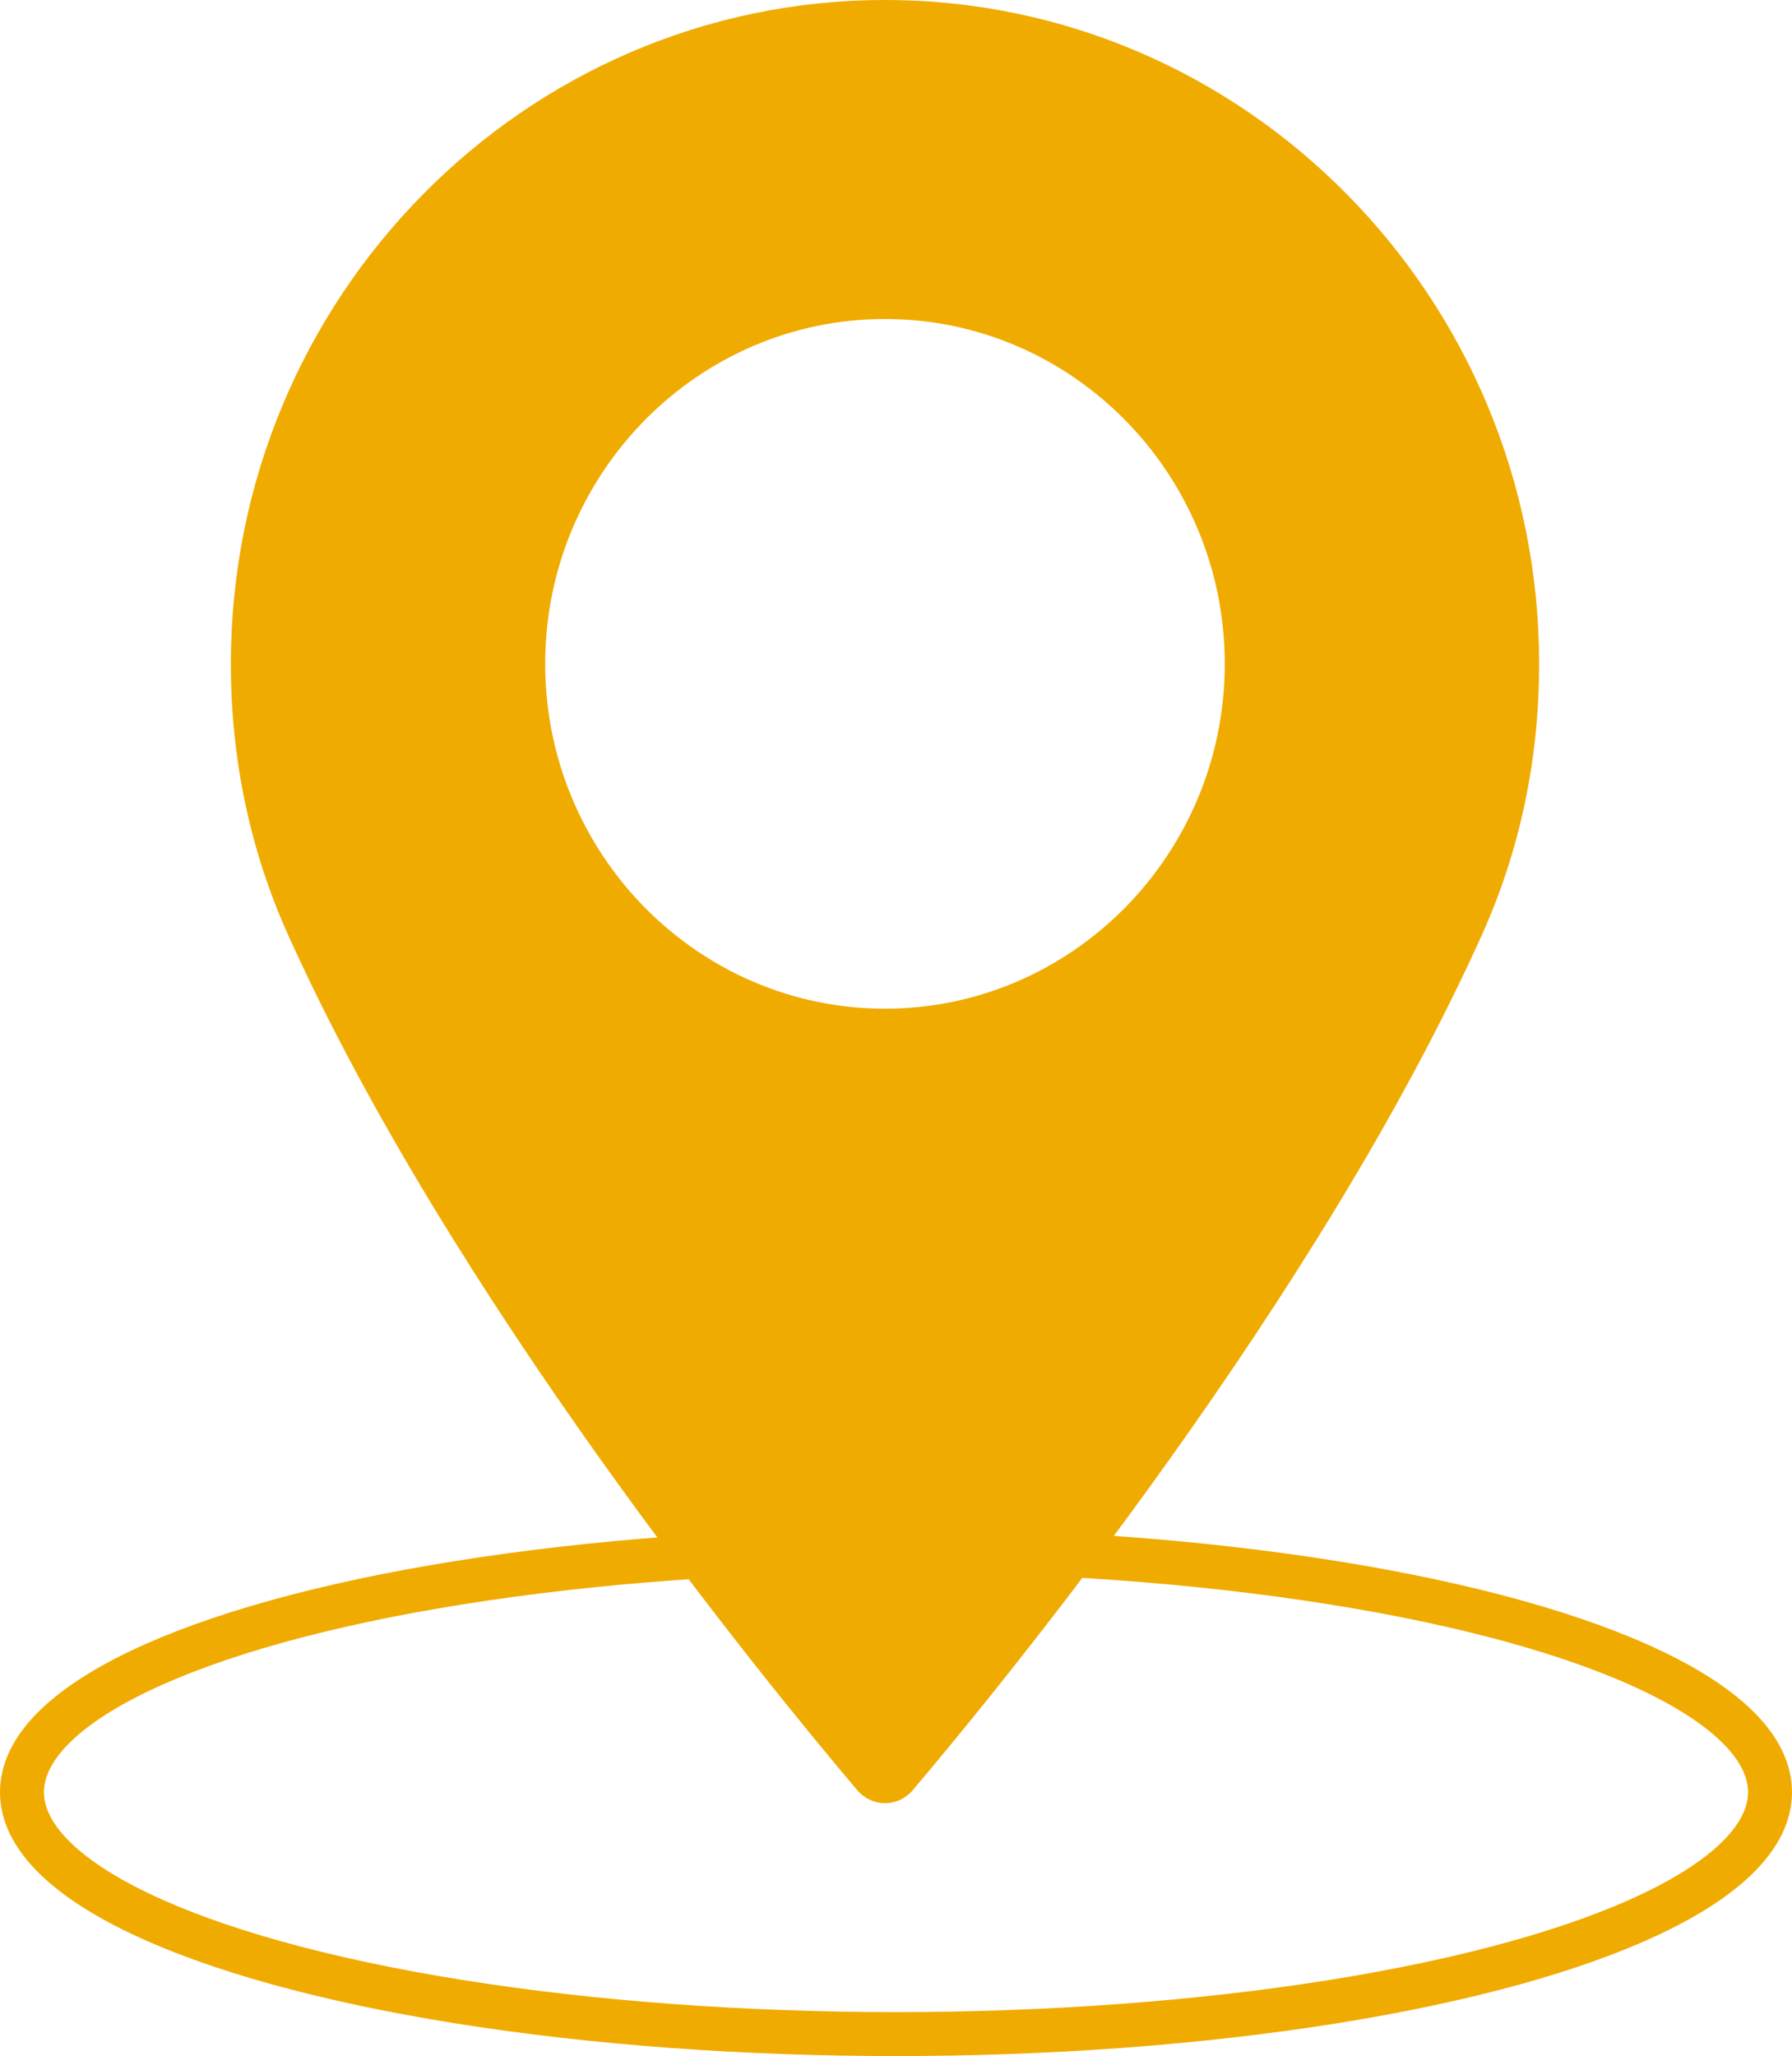 <?xml version="1.0" encoding="UTF-8"?>
<svg width="163px" height="187px" viewBox="0 0 163 187" version="1.1" xmlns="http://www.w3.org/2000/svg" xmlns:xlink="http://www.w3.org/1999/xlink">
    <!-- Generator: Sketch 49.3 (51167) - http://www.bohemiancoding.com/sketch -->
    <title>icons/pointCircle</title>
    <desc>Created with Sketch.</desc>
    <defs></defs>
    <g id="Symbols-Overview" stroke="none" stroke-width="1" fill="none" fill-rule="evenodd">
        <g id="Export" transform="translate(-532, -57)">
            <g id="icons/pointCircle" transform="translate(530, 57)">
                <ellipse id="Oval" stroke="#F0AB00" stroke-width="4" cx="83.5" cy="163" rx="79.5" ry="22"></ellipse>
                <path d="M82.498,0 C49.692,0 23,27.086 23,60.379 C23,69.063 24.752,77.354 28.203,85.024 C43.08,118.057 71.601,152.933 79.99,162.834 C80.619,163.574 81.535,164 82.499,164 C83.463,164 84.38,163.574 85.008,162.834 C93.394,152.934 121.916,118.06 136.797,85.024 C140.25,77.354 142,69.063 142,60.379 C141.997,27.086 115.305,0 82.498,0 Z M82.498,91.74 C65.456,91.74 51.591,77.67 51.591,60.377 C51.591,43.083 65.456,29.013 82.498,29.013 C99.539,29.013 113.404,43.083 113.404,60.377 C113.406,77.67 99.54,91.74 82.498,91.74 Z" id="Icons/Point" fill="#F0AB00" fill-rule="nonzero"></path>
            </g>
        </g>
    </g>
</svg>